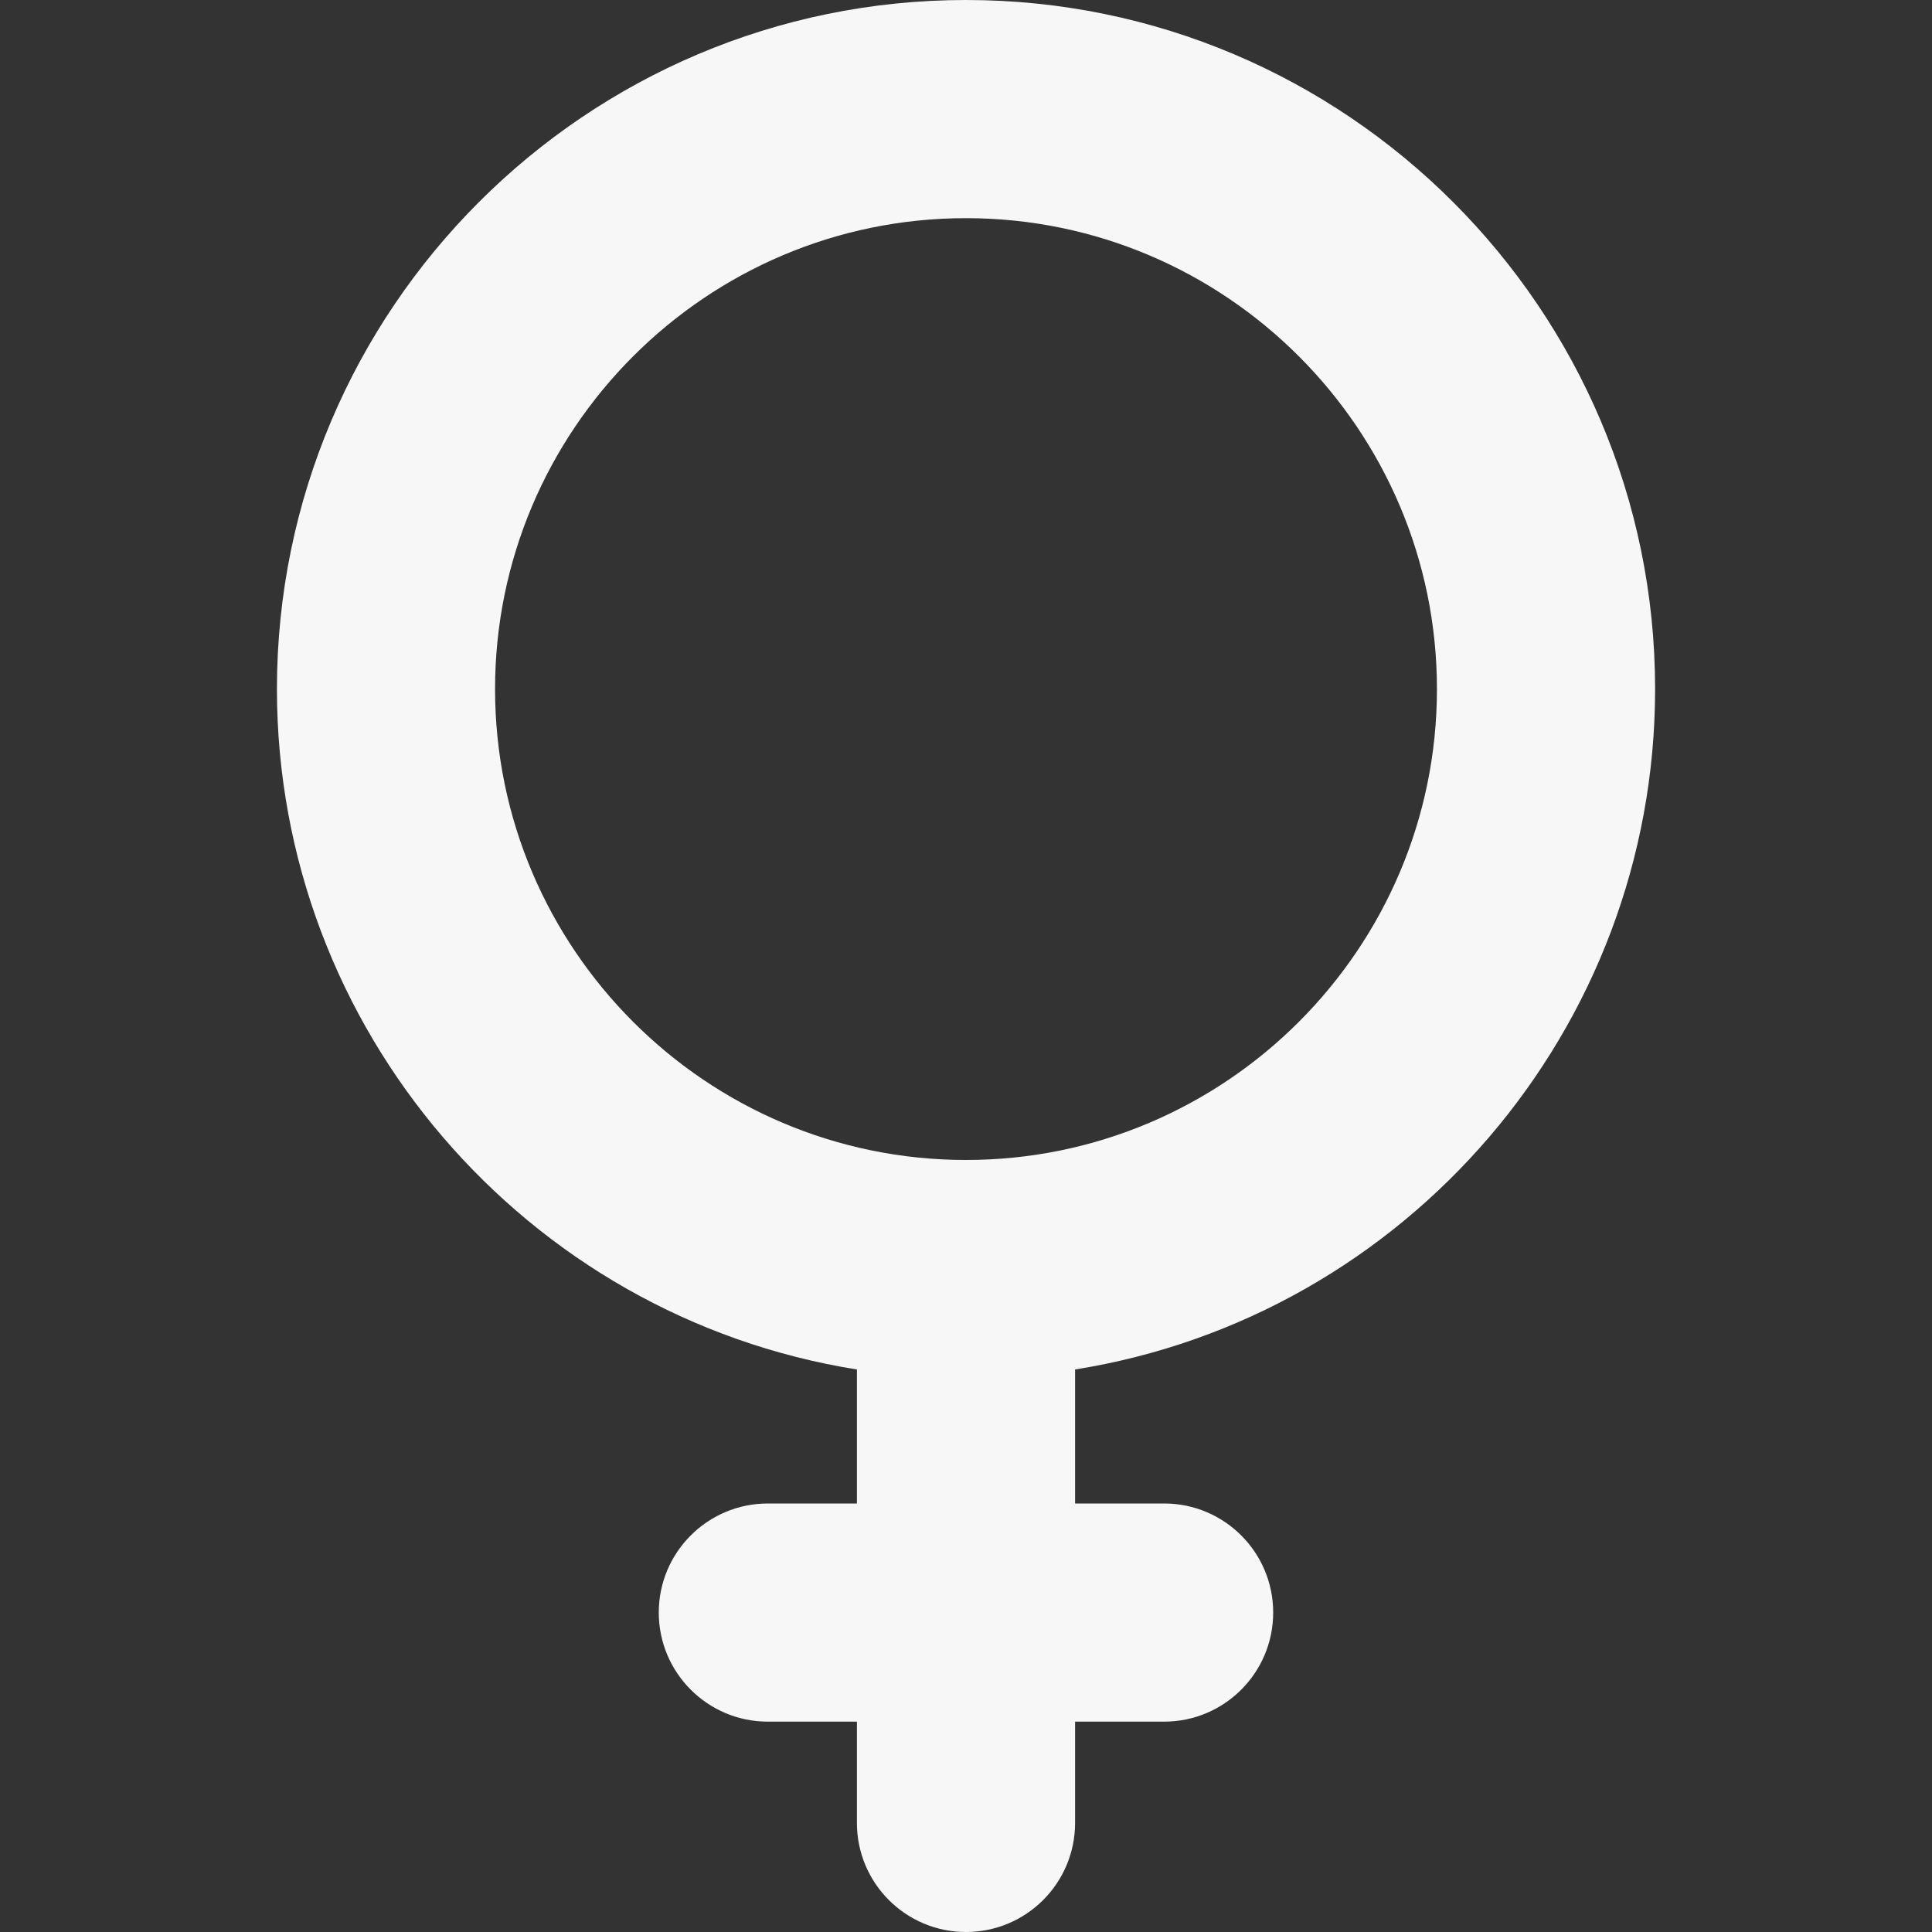 <?xml version="1.0" encoding="UTF-8"?> <svg xmlns="http://www.w3.org/2000/svg" width="50" height="50" viewBox="0 0 50 50" fill="none"><rect x="0" y="0" width="50" height="50" fill="#333333" stroke="none"/><path fill-rule="evenodd" clip-rule="evenodd" d="M27.823 35.442V38.91H30.127C31.686 38.91 32.95 40.174 32.95 41.733C32.95 43.291 31.686 44.556 30.127 44.556H27.823V47.177C27.823 48.736 26.559 50 25 50C23.441 50 22.177 48.736 22.177 47.177V44.556H19.872C18.314 44.556 17.049 43.291 17.049 41.733C17.049 40.174 18.314 38.91 19.872 38.91H22.177V35.442C13.613 34.077 7.167 26.634 7.167 17.833C7.167 7.999 15.166 0 25 0C34.834 0 42.834 7.999 42.834 17.833C42.834 26.634 36.388 34.077 27.823 35.442ZM12.812 17.833C12.812 24.552 18.281 30.02 25 30.02C31.719 30.02 37.188 24.552 37.188 17.833C37.188 11.114 31.719 5.646 25 5.646C18.281 5.646 12.812 11.114 12.812 17.833Z" fill="#F7F7F7"></path></svg> 